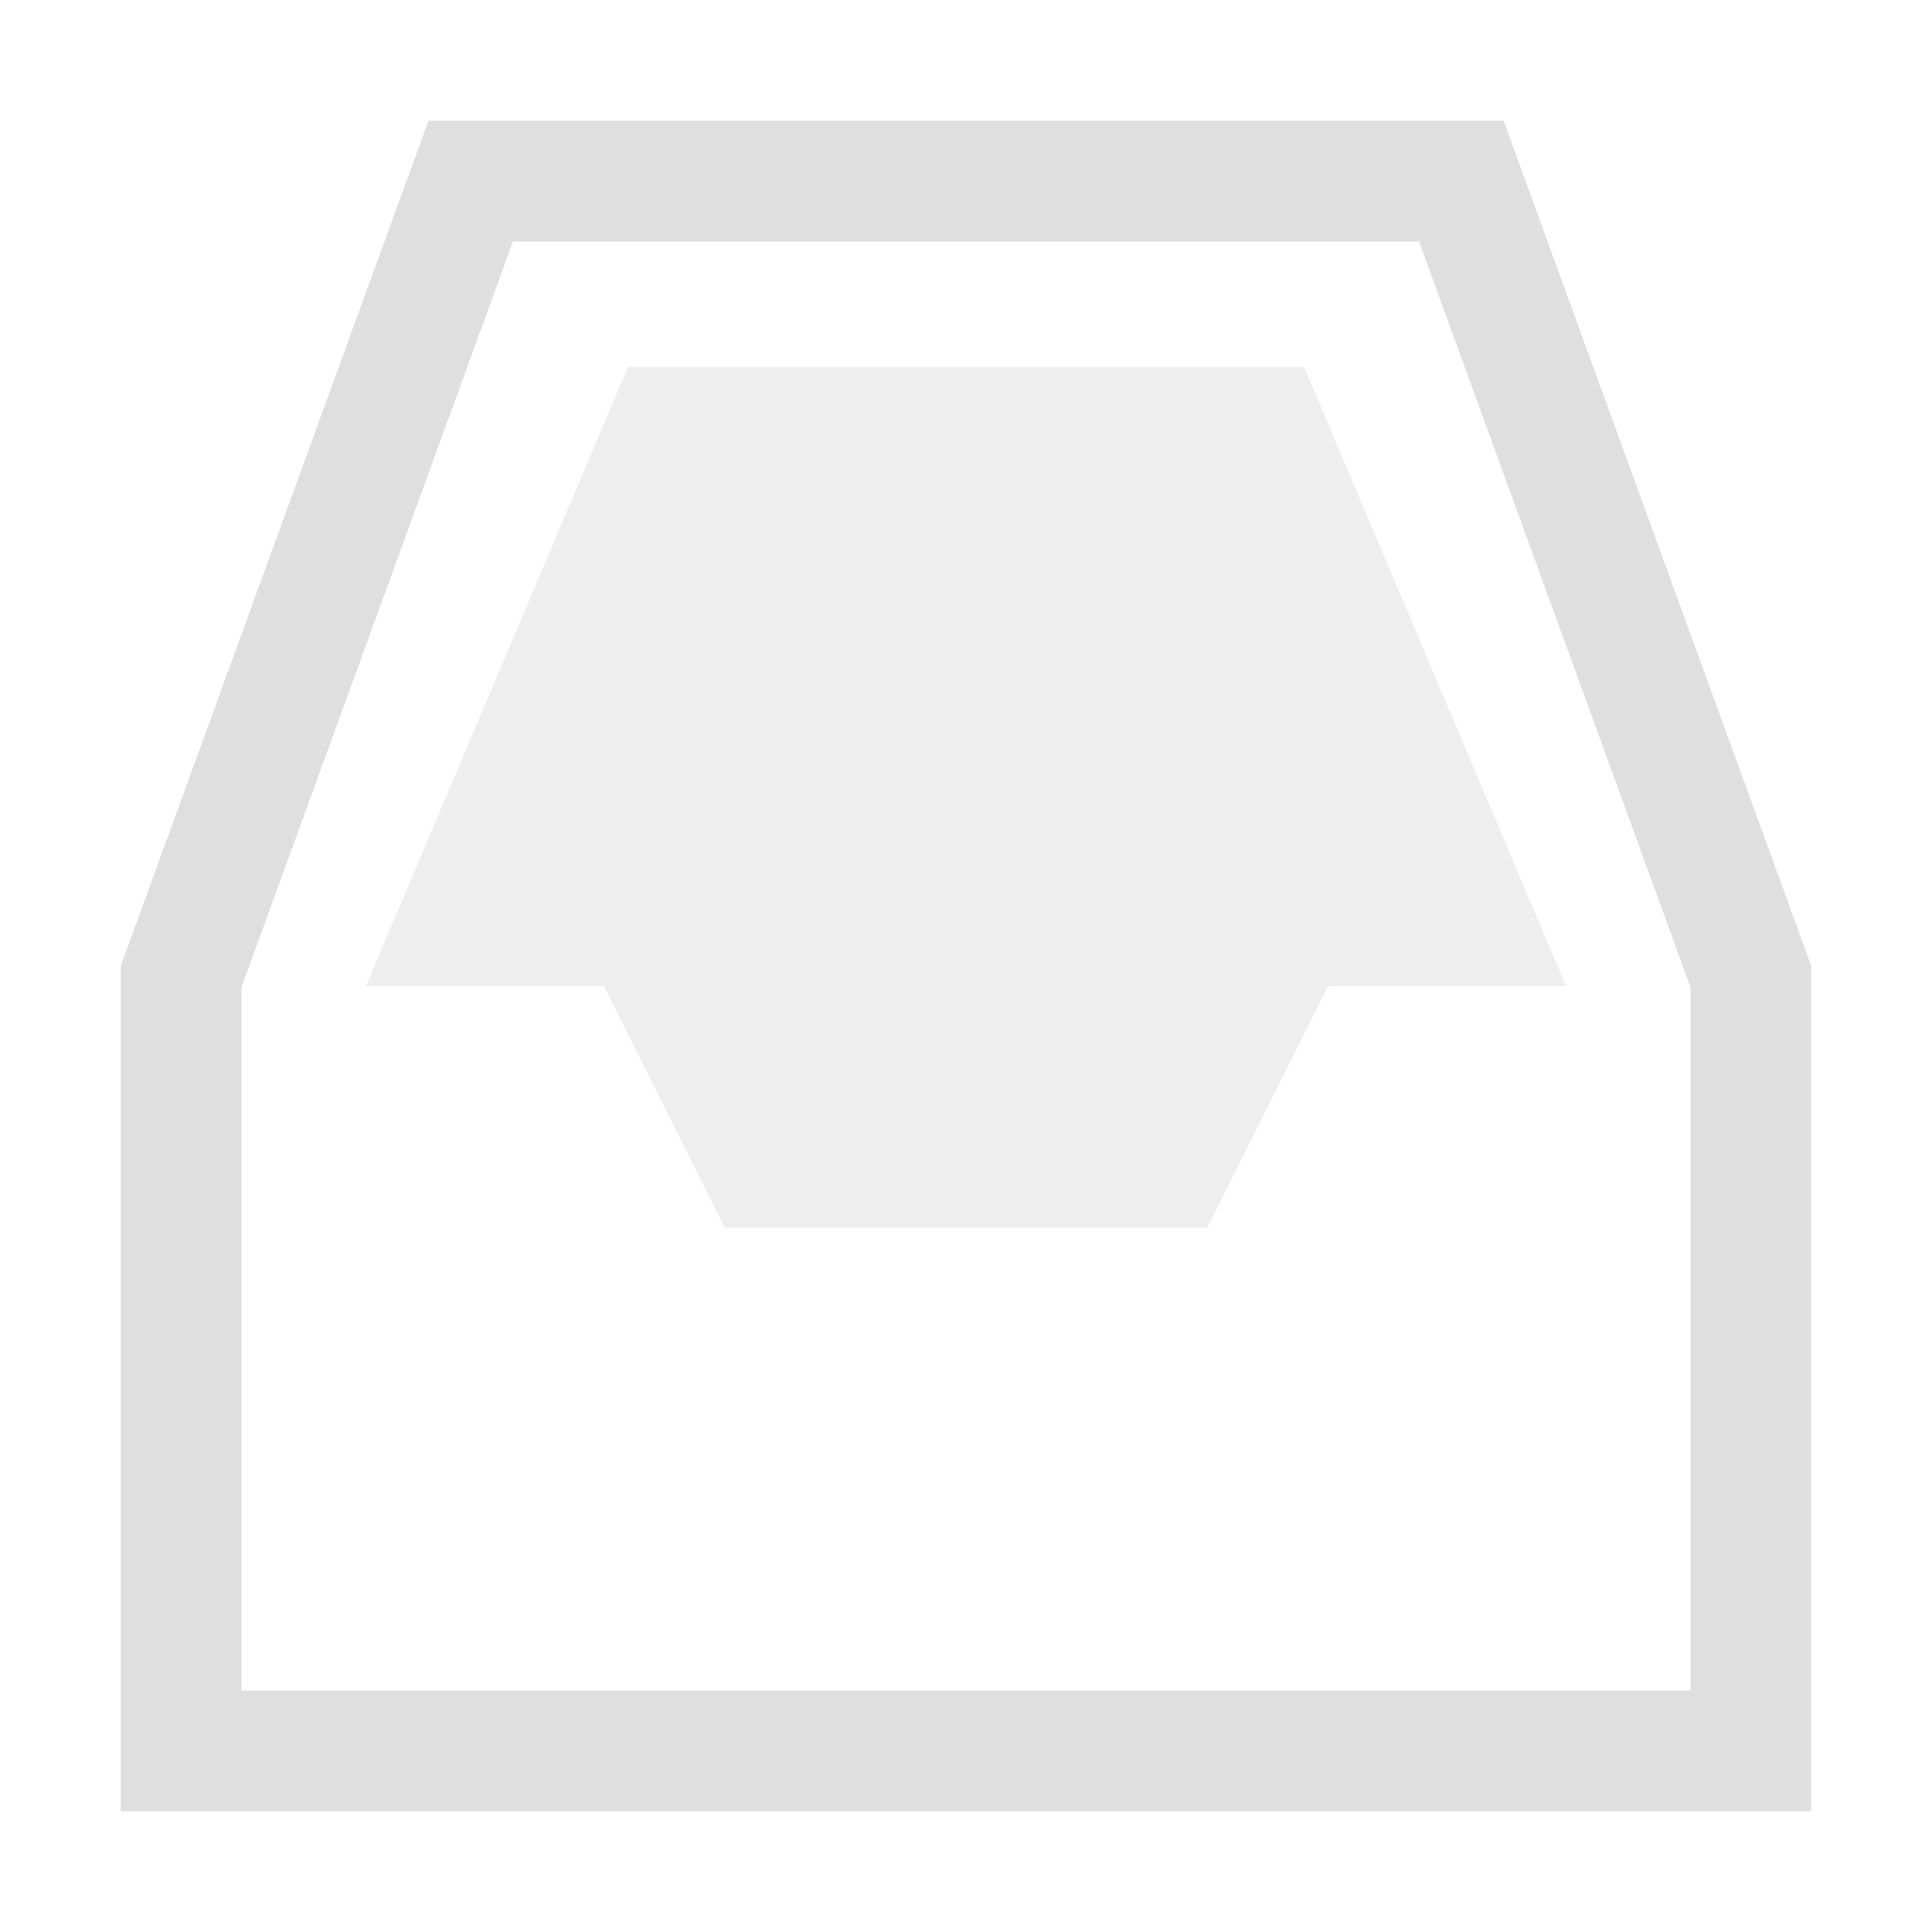 <svg xmlns="http://www.w3.org/2000/svg" style="fill-rule:evenodd;clip-rule:evenodd;stroke-linejoin:round;stroke-miterlimit:2" width="100%" height="100%" viewBox="0 0 16 16" xml:space="preserve">
 <defs>
  <style id="current-color-scheme" type="text/css">
   .ColorScheme-Text { color:#dfdfdf; } .ColorScheme-Highlight { color:#4285f4; } .ColorScheme-NeutralText { color:#ff9800; } .ColorScheme-PositiveText { color:#4caf50; } .ColorScheme-NegativeText { color:#f44336; }
  </style>
 </defs>
 <path style="fill:currentColor;" class="ColorScheme-Text" d="M3.548,1l-2.548,7l0,7l14,0l0,-7l-2.548,-7l-8.904,0Zm0.7,1l-2.248,6.176l0,5.824l12,0l0,-5.824l-2.248,-6.176l-7.504,0Z"/>
 <path style="fill:currentColor;fill-opacity:0.5" class="ColorScheme-Text" d="M5.2,3.04l5.6,0l2.169,5.126l-1.969,0l-1,2l-4,0l-1,-2l-1.969,0l2.169,-5.126Z"/>
</svg>
